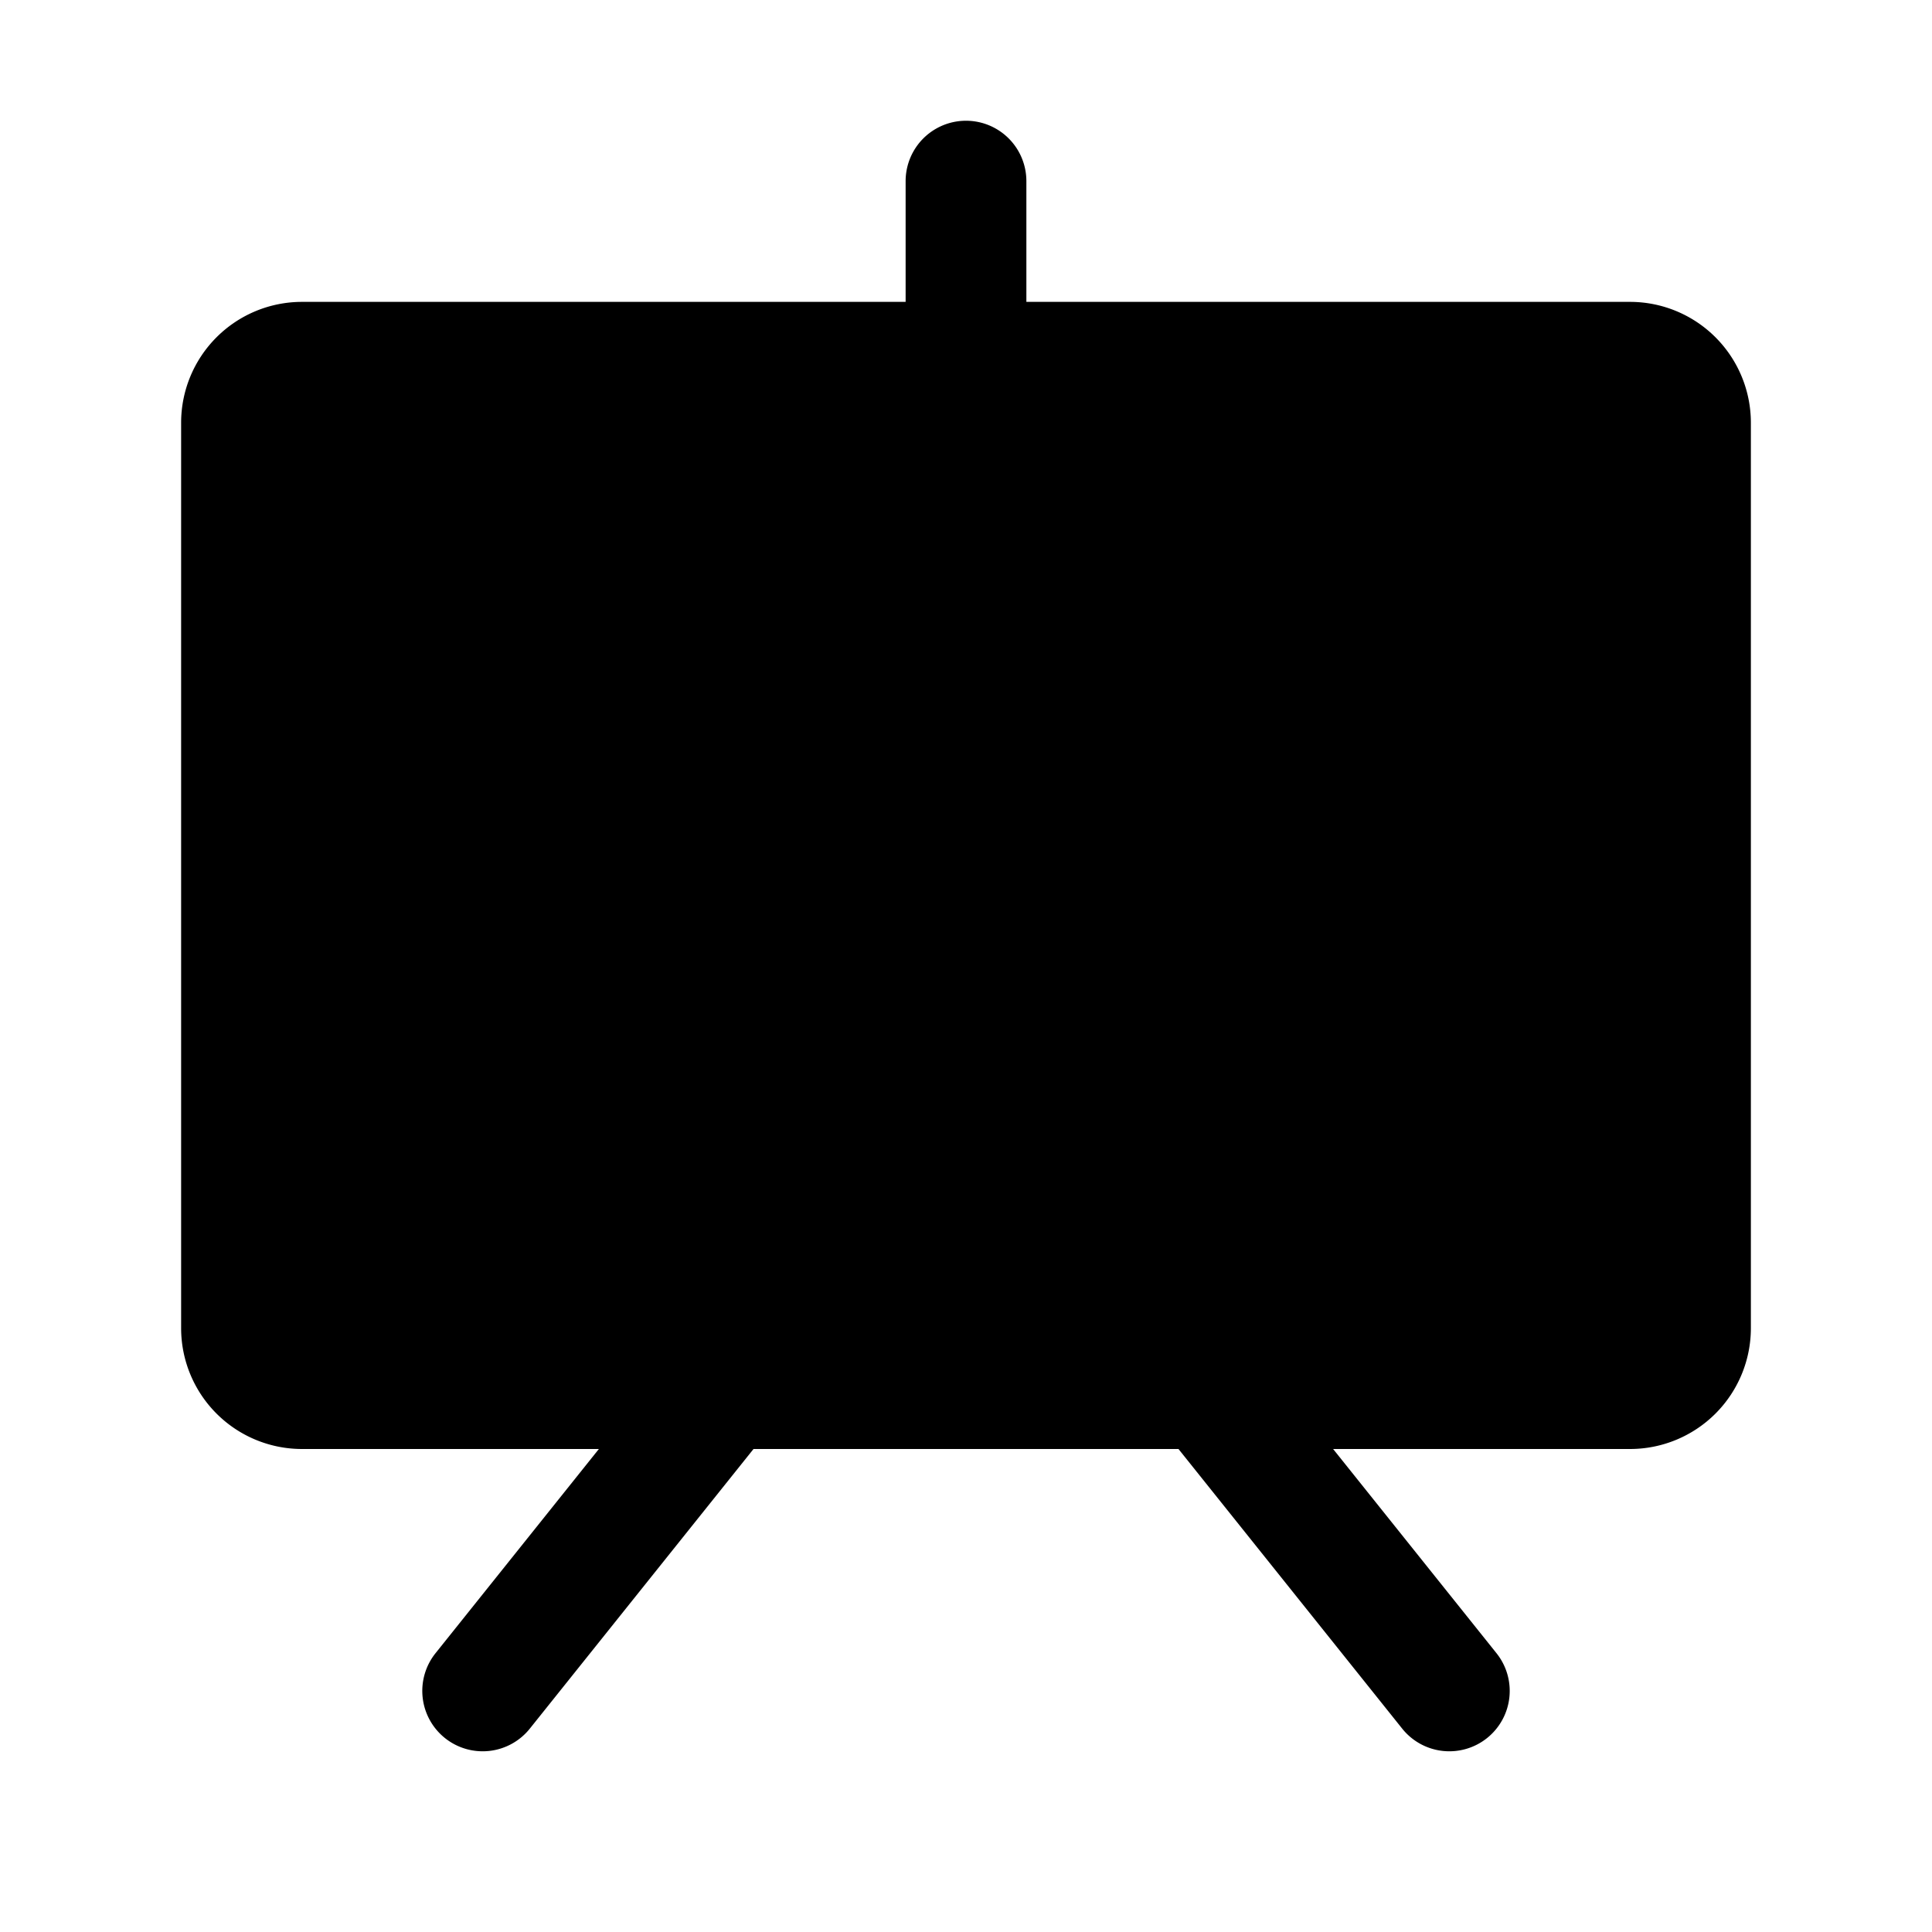 <?xml version="1.0" encoding="utf-8"?><!-- Uploaded to: SVG Repo, www.svgrepo.com, Generator: SVG Repo Mixer Tools -->
<svg fill="#000000" width="800px" height="800px" viewBox="0 0 256 256" id="Flat" xmlns="http://www.w3.org/2000/svg">
  <path d="M232,56V176a16.018,16.018,0,0,1-16,16H176.645l21.603,27.003a8,8,0,1,1-12.494,9.994L156.155,192H99.845L70.247,228.997a8,8,0,1,1-12.494-9.994L79.355,192H40a16.018,16.018,0,0,1-16-16V56A16.018,16.018,0,0,1,40,40h80V24a8,8,0,0,1,16,0V40h80A16.018,16.018,0,0,1,232,56Z"/>
</svg>